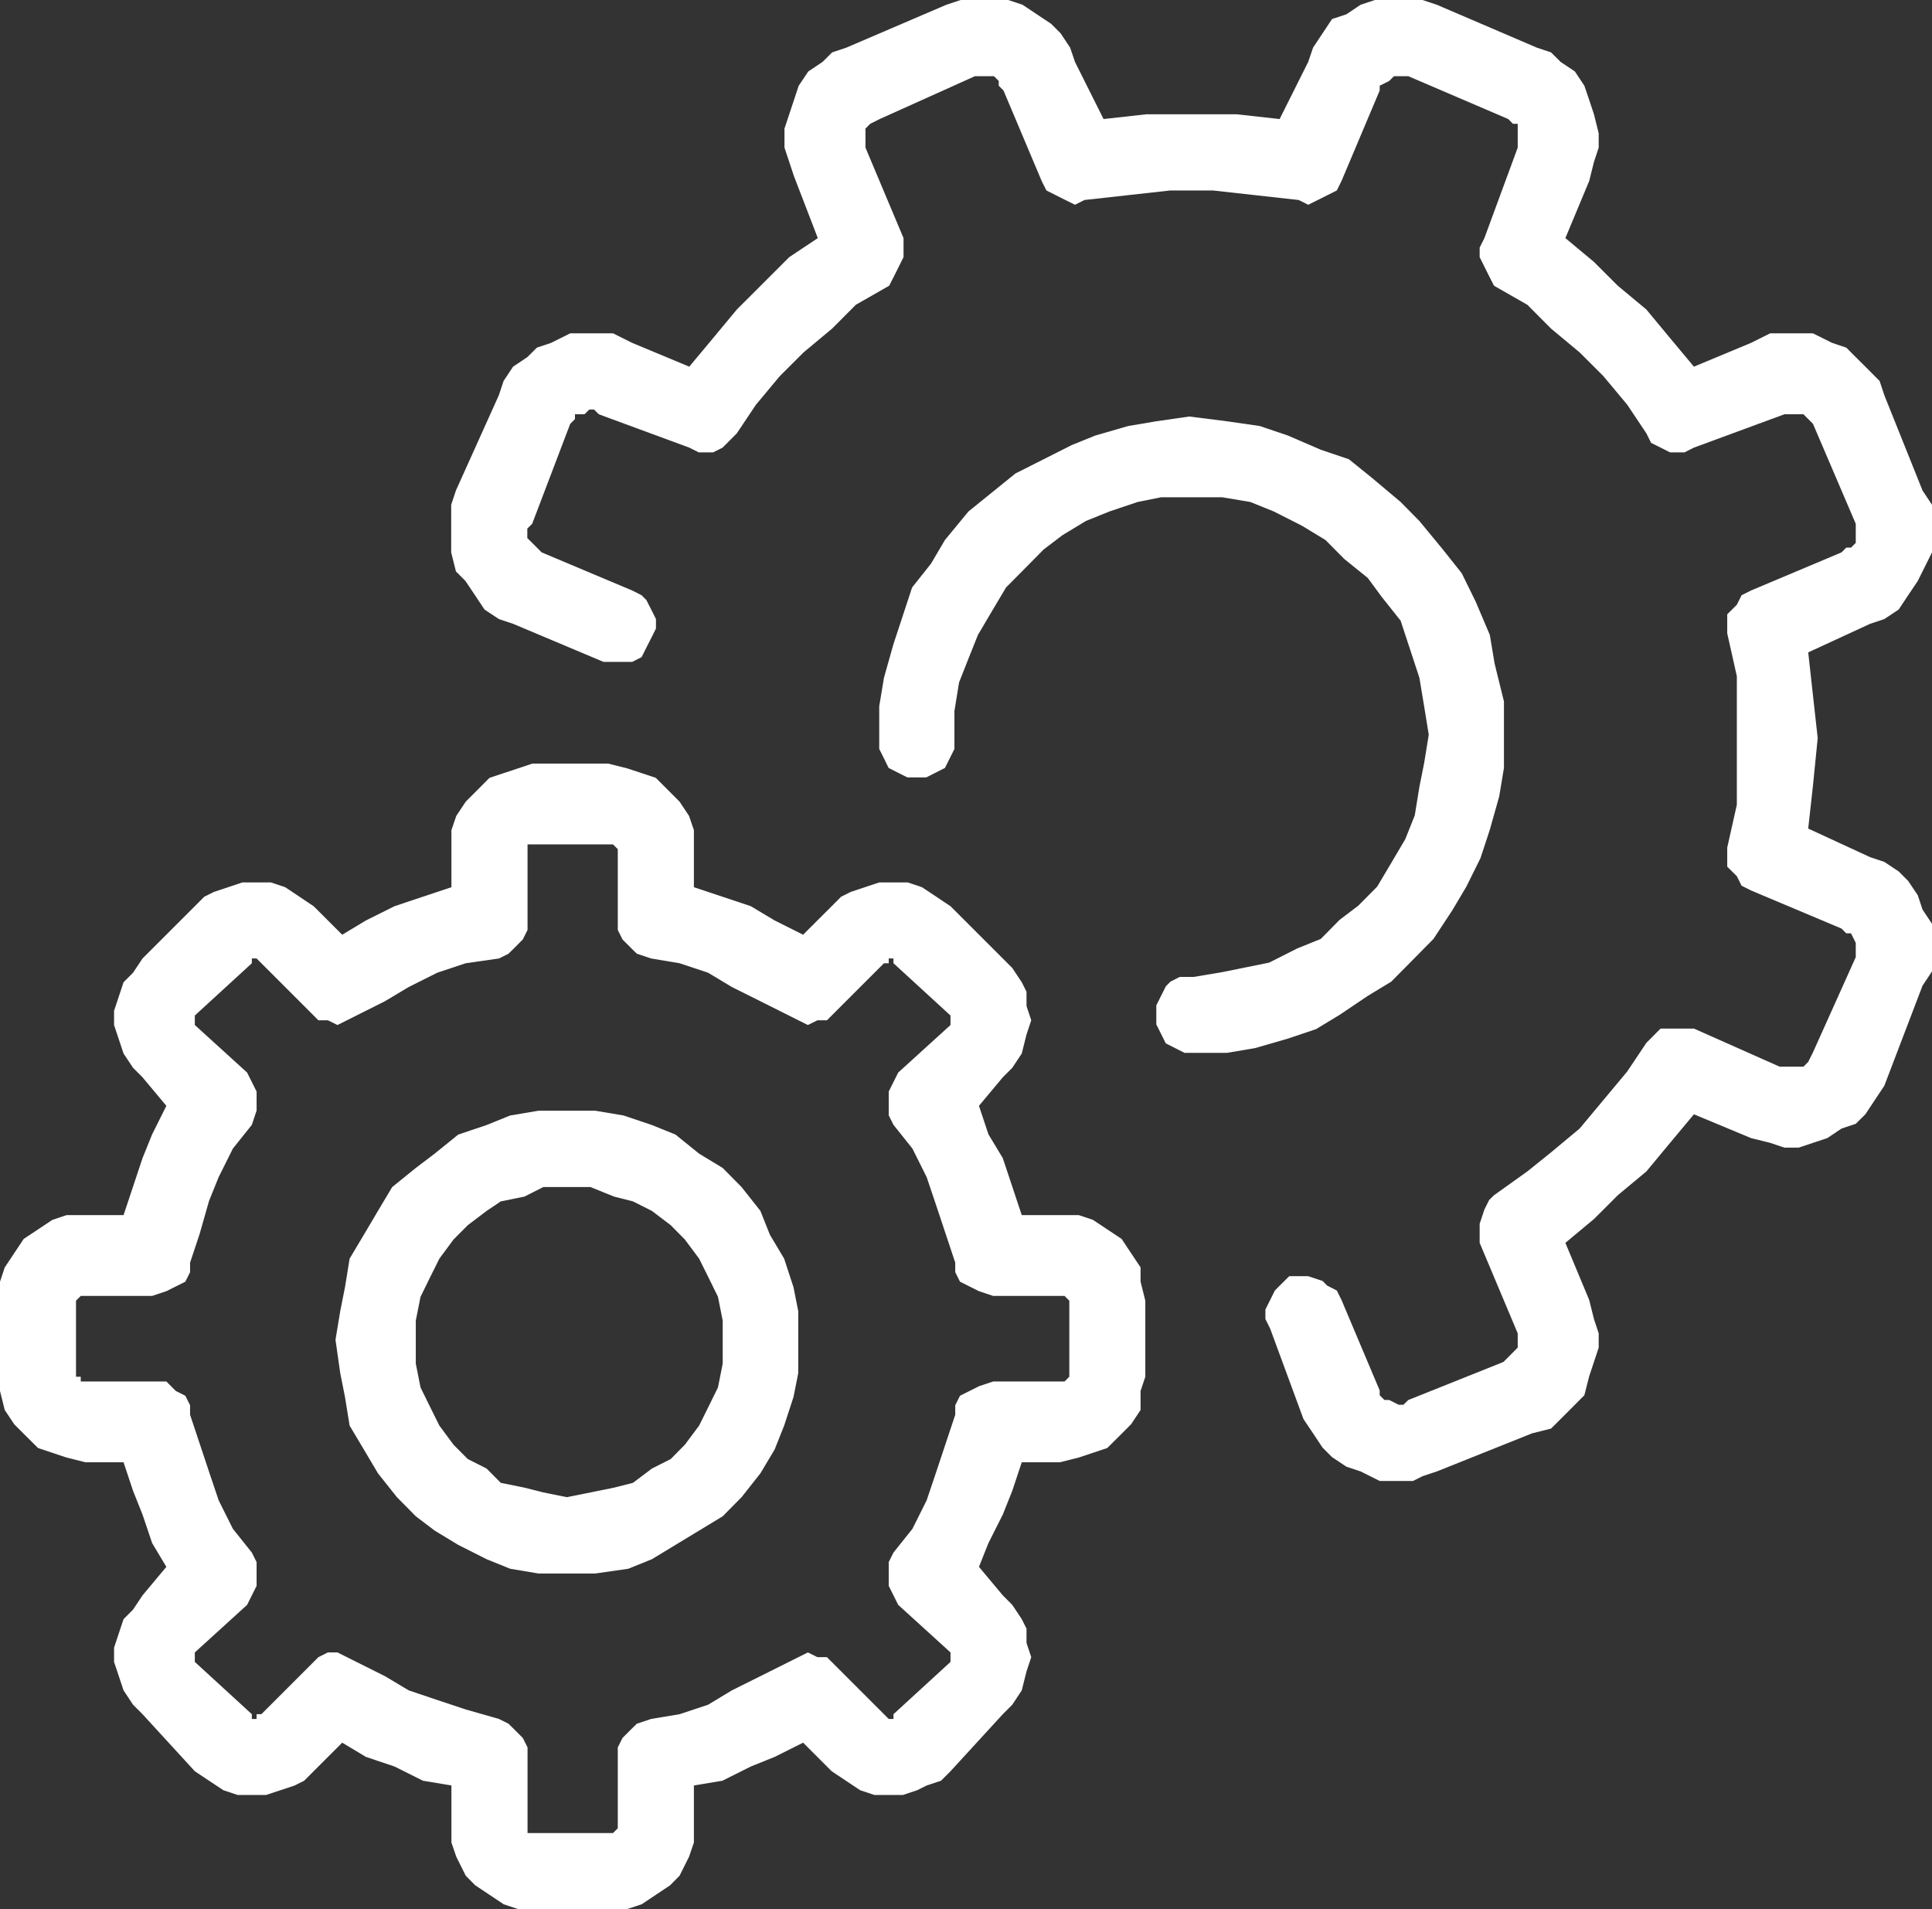 <?xml version="1.0" encoding="UTF-8"?> <svg xmlns="http://www.w3.org/2000/svg" xmlns:xlink="http://www.w3.org/1999/xlink" width="167" height="165" overflow="hidden"><rect width="100%" height="100%" fill="#333333" stroke="none"/> <defs> <clipPath id="clip0"> <rect x="2784" y="859" width="167" height="165"></rect> </clipPath> </defs> <g clip-path="url(#clip0)" transform="translate(-2784 -859)"> <path d="M2905.73 859 2906.96 859 2908.2 859.412 2916.84 863.116 2918.07 863.527 2918.9 864.351 2920.13 865.174 2920.95 866.408 2921.37 867.643 2921.78 868.878 2922.19 870.524 2922.19 871.759 2921.78 872.994 2921.37 874.64 2919.31 879.579 2921.78 881.637 2923.84 883.695 2926.31 885.752 2928.36 888.222 2930.42 890.691 2935.36 888.633 2937.01 887.81 2938.24 887.81 2939.48 887.81 2940.71 887.81 2942.36 888.633 2943.59 889.045 2944.41 889.868 2945.24 890.691 2946.47 891.926 2946.88 893.161 2950.18 901.392 2951 902.627 2951 904.273 2951 905.508 2951 906.743 2950.18 908.389 2949.77 909.212 2948.94 910.447 2948.12 911.682 2946.88 912.505 2945.65 912.916 2940.3 915.386 2940.71 919.09 2941.12 922.794 2940.71 926.91 2940.3 930.614 2945.65 933.084 2946.88 933.495 2948.12 934.318 2948.94 935.141 2949.77 936.376 2950.18 937.611 2951 938.846 2951 940.08 2951 941.727 2951 942.961 2950.18 944.196 2946.88 952.839 2946.06 954.074 2945.24 955.309 2944.41 956.132 2943.18 956.543 2941.95 957.367 2940.71 957.778 2939.48 958.19 2938.24 958.19 2937.01 957.778 2935.36 957.367 2930.42 955.309 2928.36 957.778 2926.31 960.248 2923.84 962.305 2921.78 964.363 2919.31 966.421 2921.37 971.36 2921.78 973.006 2922.19 974.241 2922.19 975.476 2921.78 976.711 2921.37 977.945 2920.95 979.592 2920.13 980.415 2918.9 981.649 2918.07 982.473 2916.43 982.884 2908.2 986.177 2906.96 986.588 2906.14 987 2904.9 987 2903.26 987 2901.61 986.177 2900.38 985.765 2899.14 984.942 2898.32 984.119 2897.5 982.884 2896.67 981.649 2893.79 973.83 2893.38 973.006 2893.38 972.183 2893.79 971.36 2894.2 970.537 2894.61 970.125 2895.44 969.302 2896.26 969.302 2897.08 969.302 2898.32 969.714 2898.73 970.125 2899.55 970.537 2899.96 971.36 2903.26 979.18 2903.26 979.592 2903.67 980.003 2904.08 980.003 2904.9 980.415 2905.31 980.415 2905.73 980.003 2913.96 976.711 2914.37 976.299 2914.78 975.887 2915.19 975.476 2915.19 975.064 2915.19 974.653 2915.19 974.241 2911.9 966.421 2911.9 965.598 2911.9 964.775 2912.31 963.54 2912.72 962.717 2913.14 962.305 2916.02 960.248 2918.07 958.601 2920.54 956.543 2922.6 954.074 2924.66 951.604 2926.31 949.135 2926.72 948.723 2927.54 947.9 2928.36 947.9 2929.6 947.9 2930.42 947.9 2937.83 951.193 2938.65 951.193 2939.48 951.193 2939.89 951.193 2940.3 950.781 2940.71 949.958 2944.41 941.727 2944.41 941.315 2944.41 940.492 2944 939.669 2943.59 939.669 2943.18 939.257 2935.36 935.965 2934.54 935.553 2934.13 934.73 2933.3 933.907 2933.3 933.084 2933.3 932.26 2934.13 928.556 2934.13 924.852 2934.13 921.148 2934.13 917.444 2933.3 913.74 2933.3 912.916 2933.3 912.093 2934.13 911.27 2934.54 910.447 2935.36 910.035 2943.18 906.743 2943.59 906.331 2944 906.331 2944.41 905.92 2944.41 905.096 2944.41 904.685 2944.41 904.273 2940.71 895.63 2940.3 895.219 2939.89 894.807 2939.48 894.807 2938.65 894.807 2938.24 894.807 2930.42 897.688 2929.6 898.1 2928.36 898.1 2927.54 897.688 2926.72 897.277 2926.31 896.453 2924.66 893.984 2922.6 891.515 2920.54 889.457 2918.07 887.399 2916.02 885.341 2913.14 883.695 2912.72 882.871 2912.31 882.048 2911.9 881.225 2911.9 880.402 2912.31 879.579 2915.19 871.759 2915.19 871.347 2915.19 870.936 2915.19 870.113 2915.19 869.701 2914.78 869.701 2914.37 869.289 2905.73 865.585 2905.31 865.585 2904.49 865.585 2904.08 865.997 2903.26 866.408 2903.26 866.82 2899.96 874.64 2899.55 875.463 2898.73 875.875 2897.91 876.286 2897.08 876.698 2896.26 876.286 2892.56 875.875 2888.85 875.463 2885.15 875.463 2881.44 875.875 2877.74 876.286 2876.92 876.698 2876.09 876.286 2875.27 875.875 2874.45 875.463 2874.04 874.64 2870.74 866.82 2870.33 866.408 2870.33 865.997 2869.92 865.585 2869.1 865.585 2868.68 865.585 2868.27 865.585 2860.04 869.289 2859.22 869.701 2858.81 870.113 2858.81 870.524 2858.81 870.936 2858.81 871.759 2862.1 879.579 2862.1 880.402 2862.1 881.225 2861.69 882.048 2861.28 882.871 2860.86 883.695 2857.98 885.341 2855.93 887.399 2853.46 889.457 2851.4 891.515 2849.34 893.984 2847.69 896.453 2846.87 897.277 2846.46 897.688 2845.64 898.1 2844.4 898.1 2843.58 897.688 2835.76 894.807 2835.35 894.396 2834.94 894.396 2834.52 894.807 2833.7 894.807 2833.7 895.219 2833.29 895.63 2830 904.273 2829.58 904.685 2829.58 905.508 2830 905.92 2830.41 906.331 2830.82 906.743 2838.64 910.035 2839.46 910.447 2839.87 910.859 2840.29 911.682 2840.7 912.505 2840.7 913.328 2840.29 914.151 2839.87 914.974 2839.46 915.797 2838.64 916.209 2837.82 916.209 2836.99 916.209 2836.17 916.209 2828.35 912.916 2827.12 912.505 2825.88 911.682 2825.06 910.447 2824.23 909.212 2823.41 908.389 2823 906.743 2823 905.508 2823 904.273 2823 902.627 2823.41 901.392 2827.12 893.161 2827.53 891.926 2828.35 890.691 2829.58 889.868 2830.41 889.045 2831.64 888.633 2833.29 887.81 2834.52 887.81 2835.76 887.81 2836.99 887.81 2838.64 888.633 2843.58 890.691 2845.64 888.222 2847.69 885.752 2849.75 883.695 2852.22 881.225 2854.69 879.579 2852.63 874.228 2852.22 872.994 2851.81 871.759 2851.81 870.113 2852.22 868.878 2852.63 867.643 2853.04 866.408 2853.87 865.174 2855.1 864.351 2855.93 863.527 2857.16 863.116 2865.8 859.412 2867.04 859 2868.27 859 2869.51 859 2871.15 859 2872.39 859.412 2873.62 860.235 2874.86 861.058 2875.68 861.881 2876.5 863.116 2876.92 864.351 2879.39 869.289 2883.09 868.878 2887.21 868.878 2890.91 868.878 2894.61 869.289 2897.08 864.351 2897.5 863.116 2898.32 861.881 2899.14 860.646 2900.38 860.235 2901.61 859.412 2902.85 859 2904.08 859 2905.73 859Z" fill="#FFFFFF" fill-rule="evenodd"></path> <path d="M2886.8 895 2886.8 895 2890.05 895.411 2892.89 895.821 2895.32 896.642 2898.17 897.873 2900.6 898.694 2902.63 900.336 2905.07 902.388 2906.69 904.03 2908.72 906.493 2910.35 908.545 2911.56 911.008 2912.78 913.881 2913.19 916.343 2914 919.627 2914 922.5 2914 925.373 2913.59 927.836 2912.78 930.709 2911.97 933.172 2910.75 935.634 2909.53 937.687 2907.91 940.149 2906.29 941.791 2904.26 943.843 2902.23 945.075 2899.79 946.717 2897.76 947.948 2895.32 948.769 2892.48 949.59 2890.05 950 2887.2 950 2887.2 950 2886.39 950 2885.58 949.59 2884.77 949.179 2884.36 948.358 2883.95 947.537 2883.95 946.717 2883.95 945.896 2884.36 945.075 2884.77 944.254 2885.17 943.843 2885.98 943.433 2887.2 943.433 2889.64 943.023 2891.67 942.612 2893.7 942.202 2896.14 940.97 2898.17 940.149 2899.79 938.508 2901.41 937.276 2903.04 935.634 2904.26 933.582 2905.47 931.53 2906.29 929.478 2906.69 927.015 2907.1 924.963 2907.5 922.5 2907.1 920.037 2906.69 917.575 2905.88 915.112 2905.07 912.649 2903.44 910.597 2902.23 908.955 2900.2 907.314 2898.57 905.672 2896.54 904.44 2894.11 903.209 2892.08 902.388 2889.64 901.978 2886.8 901.978 2886.8 901.978 2884.36 901.978 2882.33 902.388 2879.89 903.209 2877.86 904.03 2875.83 905.261 2874.21 906.493 2872.59 908.134 2870.96 909.776 2869.74 911.828 2868.53 913.881 2867.71 915.933 2866.9 917.985 2866.5 920.448 2866.5 922.911 2866.5 923.731 2866.09 924.552 2865.68 925.373 2864.87 925.784 2864.06 926.194 2863.25 926.194 2863.25 926.194 2862.44 926.194 2861.62 925.784 2860.81 925.373 2860.41 924.552 2860 923.731 2860 922.911 2860 920.037 2860.41 917.575 2861.22 914.702 2862.03 912.239 2862.84 909.776 2864.47 907.724 2865.68 905.672 2867.71 903.209 2869.74 901.567 2871.77 899.925 2874.21 898.694 2876.65 897.463 2878.68 896.642 2881.52 895.821 2883.95 895.411 2886.8 895Z" fill="#FFFFFF" fill-rule="evenodd"></path> <path d="M2830.42 931.983 2830.01 931.983 2830.01 931.983 2829.6 931.983 2829.6 932.394 2829.6 932.394 2829.6 938.556 2829.6 939.378 2829.19 940.199 2828.37 941.021 2827.95 941.432 2827.13 941.842 2824.26 942.253 2821.79 943.075 2819.33 944.307 2817.27 945.539 2814.81 946.772 2813.99 947.183 2813.17 947.593 2812.34 947.183 2811.52 947.183 2810.7 946.361 2806.59 942.253 2806.18 941.842 2806.18 941.842 2805.77 941.842 2805.77 941.842 2805.77 941.842 2805.77 942.253 2800.84 946.772 2800.84 946.772 2800.84 947.183 2800.84 947.183 2800.84 947.183 2800.84 947.593 2805.36 951.701 2805.77 952.523 2806.18 953.344 2806.18 954.166 2806.18 954.988 2805.77 956.22 2804.13 958.274 2802.9 960.739 2802.07 962.793 2801.25 965.668 2800.43 968.133 2800.43 968.954 2800.02 969.776 2799.2 970.187 2798.38 970.598 2797.15 971.008 2791.39 971.008 2790.98 971.008 2790.98 971.008 2790.98 971.008 2790.98 971.008 2790.57 971.419 2790.57 977.992 2790.98 977.992 2790.98 978.403 2790.98 978.403 2790.98 978.403 2791.39 978.403 2797.15 978.403 2798.38 978.403 2799.2 979.224 2800.02 979.635 2800.43 980.456 2800.43 981.278 2801.25 983.743 2802.07 986.208 2802.9 988.672 2804.13 991.137 2805.77 993.191 2806.18 994.013 2806.18 994.834 2806.18 996.066 2805.77 996.888 2805.36 997.71 2800.84 1001.82 2800.84 1001.82 2800.84 1002.23 2800.84 1002.23 2800.84 1002.23 2800.84 1002.64 2805.77 1007.16 2805.77 1007.16 2805.77 1007.57 2805.77 1007.57 2806.18 1007.57 2806.18 1007.16 2806.59 1007.16 2810.7 1003.05 2811.52 1002.23 2812.34 1001.82 2813.17 1001.82 2813.99 1002.23 2814.81 1002.64 2817.27 1003.87 2819.33 1005.1 2821.79 1005.93 2824.26 1006.75 2827.13 1007.57 2827.95 1007.98 2828.37 1008.39 2829.19 1009.21 2829.6 1010.03 2829.6 1010.85 2829.6 1017.02 2829.6 1017.02 2829.6 1017.43 2830.01 1017.43 2830.01 1017.43 2830.42 1017.43 2836.99 1017.43 2836.99 1017.43 2836.99 1017.43 2836.99 1017.43 2837.4 1017.02 2837.4 1017.02 2837.4 1010.85 2837.4 1010.03 2837.81 1009.21 2838.63 1008.39 2839.05 1007.98 2840.28 1007.57 2842.74 1007.16 2845.21 1006.34 2847.26 1005.1 2849.73 1003.87 2852.19 1002.64 2853.01 1002.23 2853.83 1001.82 2854.66 1002.23 2855.48 1002.23 2856.3 1003.05 2860.41 1007.16 2860.82 1007.57 2860.82 1007.57 2860.82 1007.57 2861.23 1007.57 2861.23 1007.57 2861.23 1007.16 2866.16 1002.64 2866.16 1002.64 2866.16 1002.23 2866.16 1002.23 2866.16 1002.23 2866.16 1001.82 2866.16 1001.82 2861.64 997.71 2861.23 996.888 2860.82 996.066 2860.82 995.245 2860.82 994.013 2861.23 993.191 2862.87 991.137 2864.1 988.672 2864.93 986.208 2865.75 983.743 2866.57 981.278 2866.57 980.456 2866.98 979.635 2867.8 979.224 2868.62 978.813 2869.85 978.403 2875.61 978.403 2876.02 978.403 2876.02 978.403 2876.02 978.403 2876.02 978.403 2876.43 977.992 2876.43 971.419 2876.02 971.008 2876.02 971.008 2876.02 971.008 2876.02 971.008 2875.61 971.008 2869.85 971.008 2868.62 970.598 2867.8 970.187 2866.98 969.776 2866.57 968.954 2866.57 968.133 2865.75 965.668 2864.93 963.203 2864.1 960.739 2862.87 958.274 2861.23 956.22 2860.82 955.398 2860.82 954.166 2860.82 953.344 2861.23 952.523 2861.64 951.701 2866.16 947.593 2866.16 947.593 2866.16 947.183 2866.16 947.183 2866.16 947.183 2866.16 946.772 2866.16 946.772 2861.23 942.253 2861.23 942.253 2861.23 941.842 2860.82 941.842 2860.82 941.842 2860.82 942.253 2860.41 942.253 2856.3 946.361 2855.48 947.183 2854.66 947.183 2853.83 947.593 2853.01 947.183 2852.19 946.772 2849.73 945.539 2847.26 944.307 2845.21 943.075 2842.74 942.253 2840.28 941.842 2839.05 941.432 2838.63 941.021 2837.81 940.199 2837.4 939.378 2837.4 938.556 2837.4 932.394 2837.4 932.394 2836.99 931.983 2836.99 931.983 2836.99 931.983 2836.99 931.983 2830.42 931.983ZM2830.01 925 2836.58 925 2838.22 925.411 2839.46 925.822 2840.69 926.232 2841.92 927.465 2842.74 928.286 2843.56 929.519 2843.98 930.751 2843.98 932.394 2843.98 935.681 2846.44 936.502 2848.9 937.324 2850.96 938.556 2853.42 939.788 2855.89 937.324 2856.71 936.502 2857.53 936.091 2858.76 935.681 2860 935.27 2860.82 935.27 2862.46 935.27 2863.69 935.681 2864.93 936.502 2866.16 937.324 2870.68 941.842 2871.5 942.664 2872.32 943.896 2872.73 944.718 2872.73 945.95 2873.14 947.183 2872.73 948.415 2872.32 950.058 2871.5 951.291 2870.68 952.112 2868.62 954.577 2869.44 957.042 2870.68 959.096 2871.5 961.56 2872.32 964.025 2875.61 964.025 2877.25 964.025 2878.48 964.436 2879.71 965.257 2880.95 966.079 2881.77 967.311 2882.59 968.544 2882.59 969.776 2883 971.419 2883 977.992 2882.59 979.224 2882.59 980.867 2881.77 982.1 2880.95 982.921 2879.71 984.154 2878.48 984.564 2877.25 984.975 2875.61 985.386 2872.32 985.386 2871.5 987.851 2870.68 989.905 2869.44 992.369 2868.62 994.423 2870.68 996.888 2871.5 997.71 2872.32 998.942 2872.73 999.764 2872.73 1001 2873.14 1002.23 2872.73 1003.46 2872.32 1005.1 2871.5 1006.34 2870.68 1007.16 2866.16 1012.09 2865.34 1012.91 2864.1 1013.32 2863.28 1013.73 2862.05 1014.14 2860.82 1014.14 2859.58 1014.14 2858.35 1013.73 2857.12 1012.91 2855.89 1012.09 2853.42 1009.62 2850.96 1010.85 2848.9 1011.68 2846.44 1012.91 2843.98 1013.32 2843.98 1017.02 2843.98 1018.25 2843.56 1019.48 2842.74 1021.12 2841.92 1021.95 2840.69 1022.77 2839.46 1023.59 2838.22 1024 2836.58 1024 2830.01 1024 2828.78 1024 2827.54 1023.59 2826.31 1022.77 2825.08 1021.95 2824.26 1021.12 2823.44 1019.48 2823.02 1018.25 2823.02 1017.02 2823.02 1013.32 2820.56 1012.91 2818.1 1011.68 2815.63 1010.85 2813.58 1009.62 2811.11 1012.09 2810.29 1012.91 2809.47 1013.32 2808.24 1013.73 2807 1014.14 2805.77 1014.14 2804.54 1014.14 2803.31 1013.73 2802.07 1012.91 2800.84 1012.09 2796.32 1007.16 2795.5 1006.34 2794.68 1005.1 2794.27 1003.87 2793.86 1002.64 2793.86 1001.41 2794.27 1000.17 2794.68 998.942 2795.5 998.12 2796.32 996.888 2798.38 994.423 2797.15 992.369 2796.32 989.905 2795.5 987.851 2794.68 985.386 2791.39 985.386 2789.75 984.975 2788.52 984.564 2787.29 984.154 2786.05 982.921 2785.23 982.1 2784.41 980.867 2784 979.224 2784 977.992 2784 971.419 2784 969.776 2784.41 968.544 2785.23 967.311 2786.05 966.079 2787.29 965.257 2788.52 964.436 2789.75 964.025 2791.39 964.025 2794.68 964.025 2795.5 961.56 2796.32 959.096 2797.15 957.042 2798.38 954.577 2796.32 952.112 2795.5 951.291 2794.68 950.058 2794.27 948.826 2793.86 947.593 2793.86 946.361 2794.27 945.129 2794.68 943.896 2795.5 943.075 2796.32 941.842 2800.84 937.324 2801.66 936.502 2802.49 936.091 2803.72 935.681 2804.95 935.27 2805.77 935.27 2807.42 935.27 2808.65 935.681 2809.88 936.502 2811.11 937.324 2813.58 939.788 2815.63 938.556 2818.1 937.324 2820.56 936.502 2823.02 935.681 2823.02 932.394 2823.02 930.751 2823.44 929.519 2824.26 928.286 2825.08 927.465 2826.31 926.232 2827.54 925.822 2828.78 925.411 2830.01 925Z" fill="#FFFFFF" fill-rule="evenodd"></path> <path d="M2833 961.598 2830.96 961.598 2829.33 962.423 2827.29 962.835 2826.06 963.66 2824.43 964.897 2823.2 966.134 2821.98 967.784 2821.16 969.433 2820.35 971.083 2819.94 973.144 2819.94 974.794 2819.94 976.856 2820.35 978.918 2821.16 980.567 2821.98 982.217 2823.2 983.866 2824.43 985.103 2826.06 985.928 2827.29 987.165 2829.33 987.577 2830.96 987.99 2833 988.402 2835.04 987.99 2837.08 987.577 2838.71 987.165 2840.35 985.928 2841.98 985.103 2843.2 983.866 2844.43 982.217 2845.25 980.567 2846.06 978.918 2846.47 976.856 2846.47 974.794 2846.47 973.144 2846.06 971.083 2845.25 969.433 2844.43 967.784 2843.2 966.134 2841.98 964.897 2840.35 963.66 2838.71 962.835 2837.08 962.423 2835.04 961.598 2833 961.598ZM2833 955 2835.45 955 2837.9 955.412 2840.35 956.237 2842.39 957.062 2844.43 958.711 2846.47 959.948 2848.1 961.598 2849.73 963.66 2850.55 965.722 2851.78 967.784 2852.59 970.258 2853 972.32 2853 974.794 2853 977.68 2852.59 979.742 2851.78 982.217 2850.96 984.278 2849.73 986.34 2848.1 988.402 2846.47 990.052 2844.43 991.289 2842.39 992.526 2840.35 993.763 2838.31 994.588 2835.45 995 2833 995 2830.55 995 2828.1 994.588 2826.06 993.763 2823.61 992.526 2821.57 991.289 2819.94 990.052 2818.31 988.402 2816.67 986.34 2815.45 984.278 2814.22 982.217 2813.82 979.742 2813.41 977.68 2813 974.794 2813.41 972.32 2813.82 970.258 2814.22 967.784 2815.45 965.722 2816.67 963.66 2817.9 961.598 2819.94 959.948 2821.57 958.711 2823.61 957.062 2826.06 956.237 2828.1 955.412 2830.55 955 2833 955Z" fill="#FFFFFF" fill-rule="evenodd"></path> </g> </svg> 